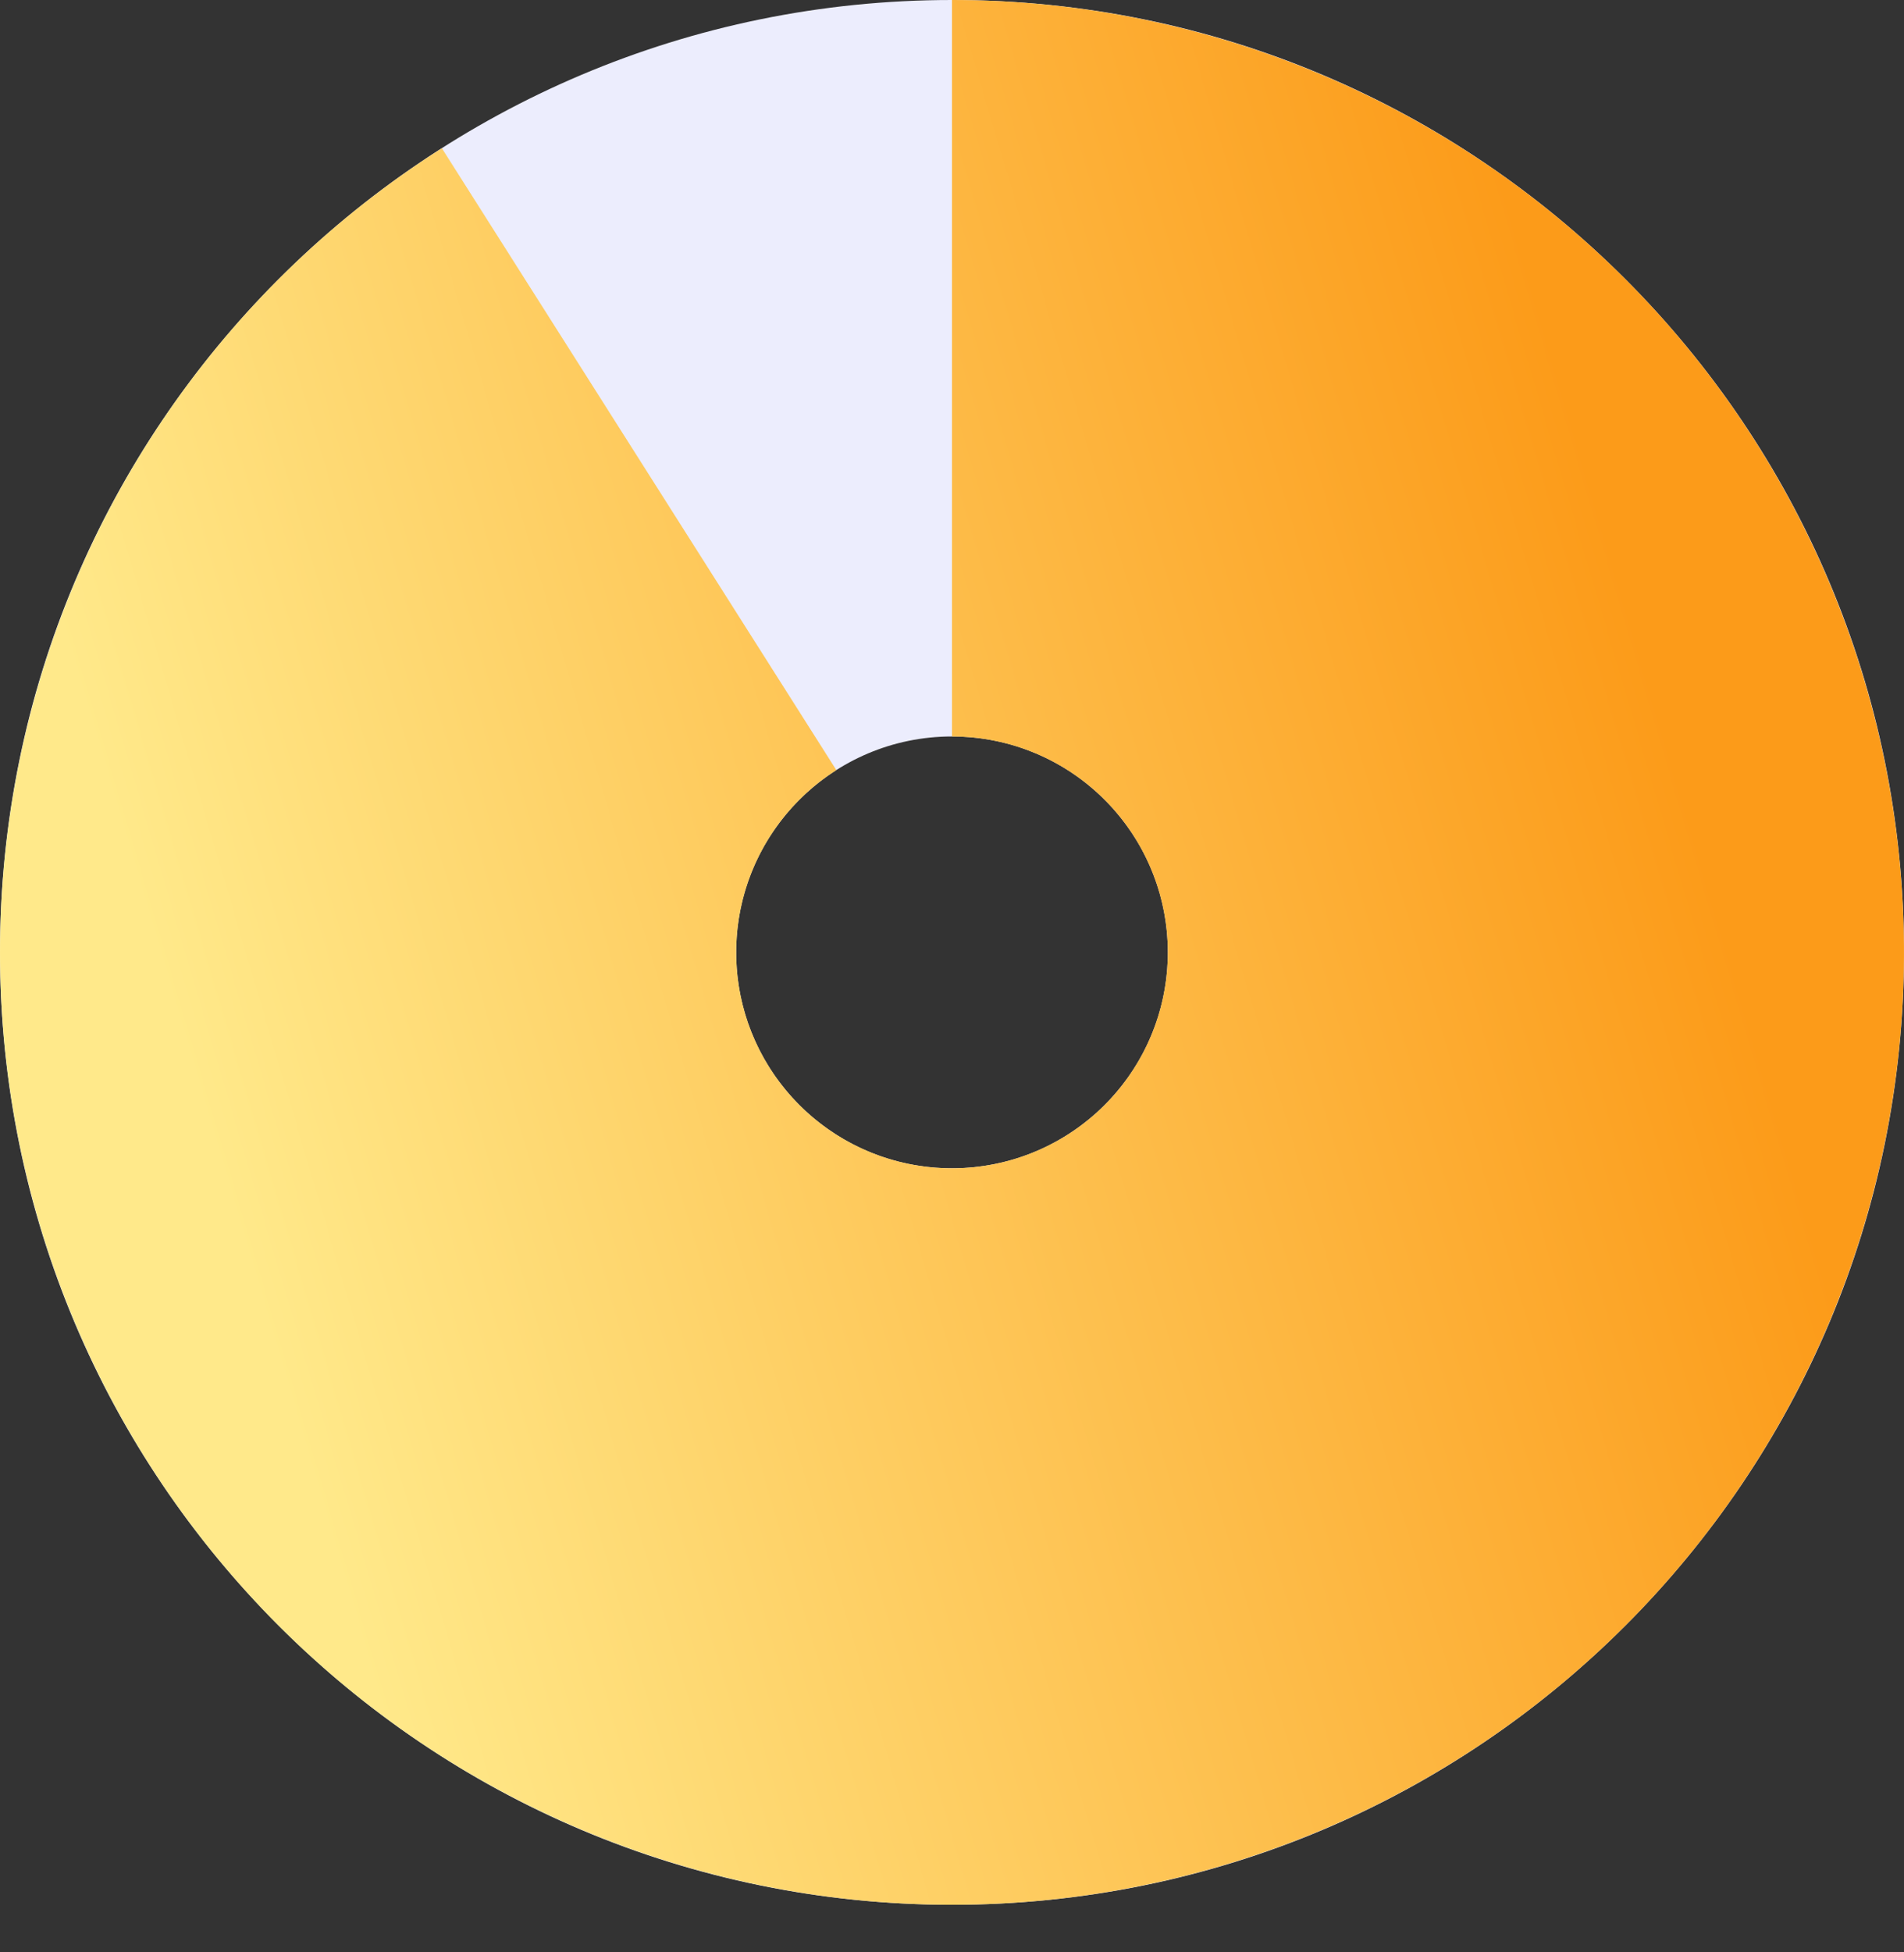 <svg width="40" height="41" viewBox="0 0 40 41" fill="none" xmlns="http://www.w3.org/2000/svg"><rect x="0" y="0" width="40" height="41" fill="#333333" stroke="none"/><path d="M20 -8.74228e-07C31.046 -1.35705e-06 40 8.954 40 20C40 31.046 31.046 40 20 40C8.954 40 -3.91405e-07 31.046 -8.74228e-07 20C-1.35705e-06 8.954 8.954 -3.91405e-07 20 -8.74228e-07ZM20 24.534C22.504 24.534 24.534 22.504 24.534 20C24.534 17.496 22.504 15.466 20 15.466C17.496 15.466 15.466 17.496 15.466 20C15.466 22.504 17.496 24.534 20 24.534Z" fill="#ECEDFD"/><path d="M20 -8.74228e-07C24.816 -1.08475e-06 29.471 1.738 33.108 4.894C36.745 8.051 39.122 12.414 39.8 17.182C40.479 21.95 39.414 26.803 36.802 30.849C34.189 34.895 30.205 37.862 25.58 39.206C20.955 40.55 16 40.179 11.627 38.163C7.253 36.147 3.754 32.62 1.772 28.23C-0.21 23.841 -0.541 18.884 0.839 14.27C2.218 9.655 5.217 5.694 9.283 3.113L17.57 16.172C16.649 16.757 15.969 17.655 15.656 18.701C15.343 19.747 15.418 20.871 15.868 21.866C16.317 22.861 17.11 23.66 18.102 24.118C19.093 24.575 20.216 24.659 21.265 24.354C22.313 24.049 23.217 23.377 23.809 22.459C24.401 21.542 24.643 20.442 24.489 19.361C24.335 18.28 23.796 17.291 22.972 16.576C22.147 15.86 21.092 15.466 20 15.466L20 -8.74228e-07Z" fill="url(#paint0_linear_1238_698)"/><defs><linearGradient id="paint0_linear_1238_698" x1="30.5" y1="1.38459e-06" x2="1.39458e-06" y2="9" gradientUnits="userSpaceOnUse"><stop stop-color="#FC9B19"/><stop offset="1" stop-color="#FFE98A"/></linearGradient></defs></svg>